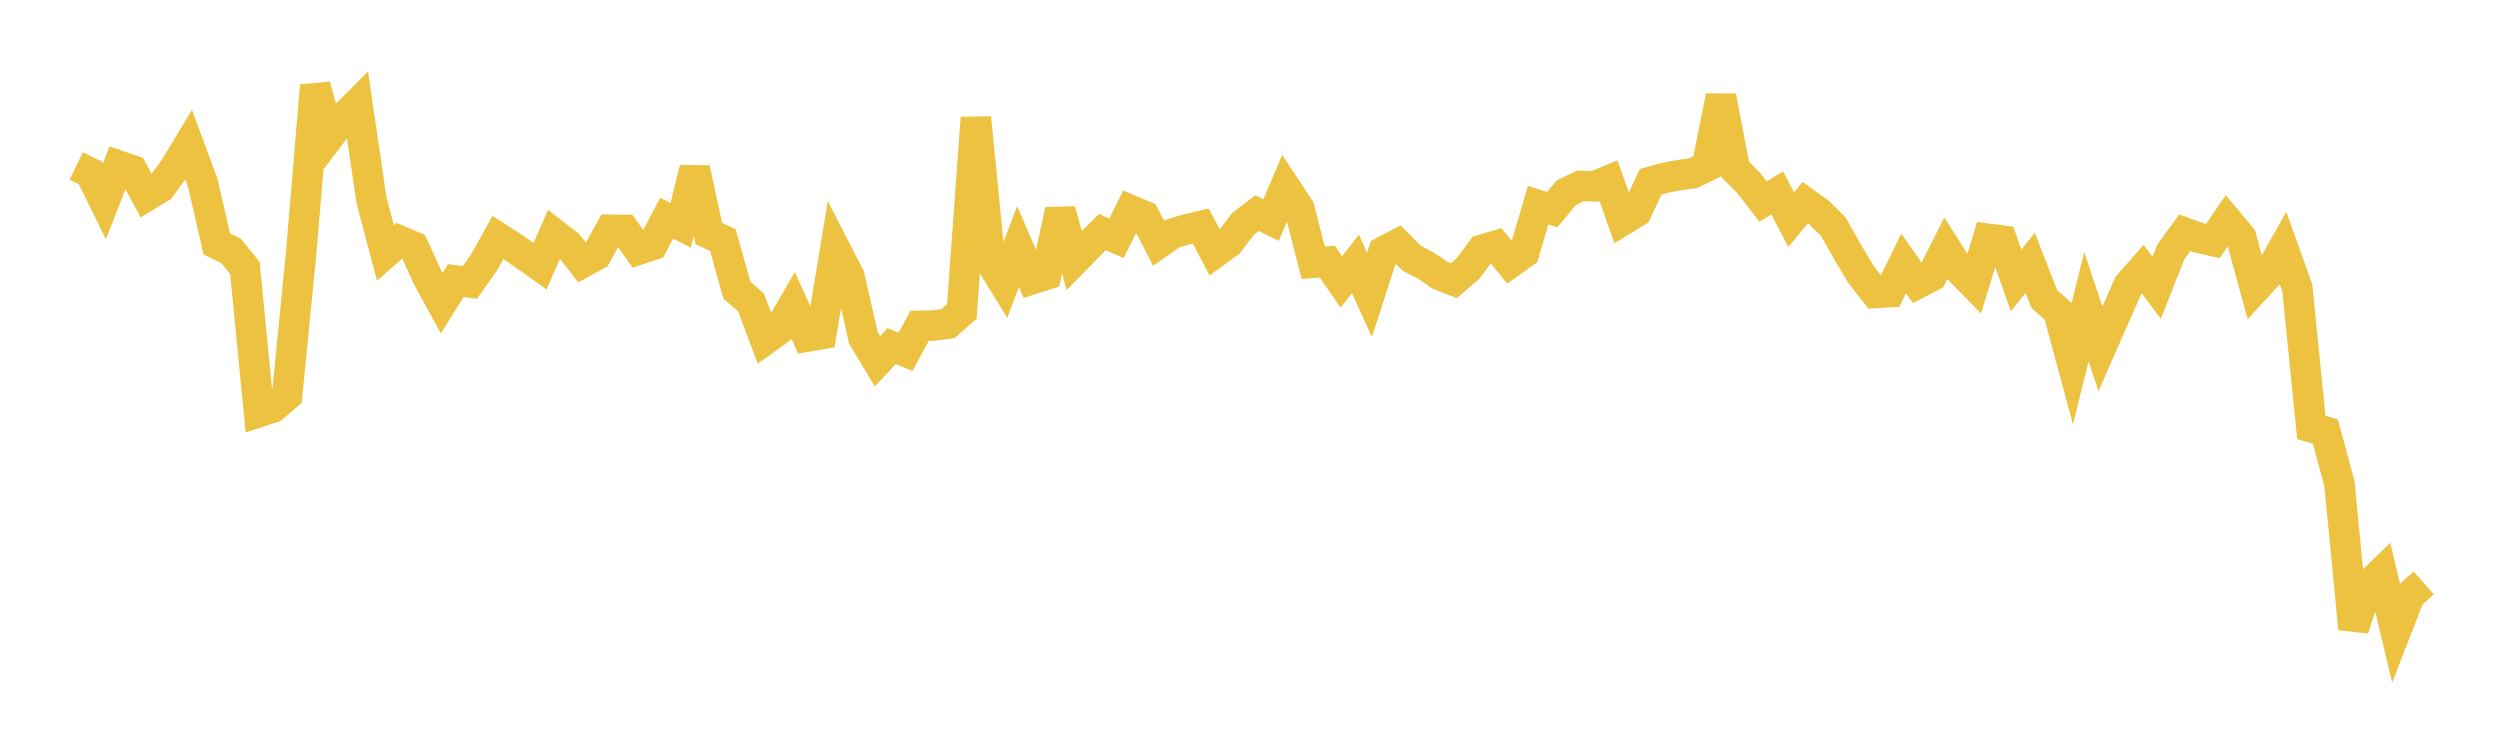 <svg width="164" height="48" xmlns="http://www.w3.org/2000/svg" xmlns:xlink="http://www.w3.org/1999/xlink"><path fill="none" stroke="rgb(237,194,64)" stroke-width="2" d="M5,10.889L5.922,11.337L6.844,13.218L7.766,10.86L8.689,11.174L9.611,12.862L10.533,12.301L11.455,11.03L12.377,9.5L13.299,11.986L14.222,16.002L15.144,16.447L16.066,17.574L16.988,27.03L17.91,26.726L18.832,25.938L19.754,16.62L20.677,5.616L21.599,8.955L22.521,7.735L23.443,6.81L24.365,13.118L25.287,16.599L26.21,15.789L27.132,16.18L28.054,18.209L28.976,19.894L29.898,18.405L30.82,18.534L31.743,17.234L32.665,15.578L33.587,16.173L34.509,16.803L35.431,17.459L36.353,15.341L37.275,16.055L38.198,17.237L39.12,16.734L40.042,15.072L40.964,15.08L41.886,16.379L42.808,16.073L43.731,14.315L44.653,14.784L45.575,11.053L46.497,15.32L47.419,15.748L48.341,19.037L49.263,19.838L50.186,22.284L51.108,21.62L52.03,20.033L52.952,22.081L53.874,21.922L54.796,16.334L55.719,18.125L56.641,22.17L57.563,23.699L58.485,22.706L59.407,23.074L60.329,21.373L61.251,21.356L62.174,21.235L63.096,20.433L64.018,7.729L64.94,17.085L65.862,18.593L66.784,16.176L67.707,18.315L68.629,18.021L69.551,13.797L70.473,17.09L71.395,16.147L72.317,15.227L73.24,15.632L74.162,13.783L75.084,14.174L76.006,15.96L76.928,15.318L77.85,15.045L78.772,14.829L79.695,16.58L80.617,15.914L81.539,14.689L82.461,13.977L83.383,14.436L84.305,12.265L85.228,13.659L86.15,17.239L87.072,17.163L87.994,18.495L88.916,17.312L89.838,19.347L90.76,16.497L91.683,16.009L92.605,16.939L93.527,17.417L94.449,18.048L95.371,18.411L96.293,17.627L97.216,16.386L98.138,16.115L99.06,17.248L99.982,16.588L100.904,13.459L101.826,13.753L102.749,12.64L103.671,12.197L104.593,12.227L105.515,11.844L106.437,14.462L107.359,13.897L108.281,11.927L109.204,11.669L110.126,11.492L111.048,11.367L111.97,10.913L112.892,6.318L113.814,11.098L114.737,12.027L115.659,13.226L116.581,12.656L117.503,14.406L118.425,13.289L119.347,13.954L120.269,14.878L121.192,16.519L122.114,18.052L123.036,19.219L123.958,19.166L124.88,17.283L125.802,18.592L126.725,18.112L127.647,16.287L128.569,17.721L129.491,18.663L130.413,15.661L131.335,15.782L132.257,18.39L133.18,17.244L134.102,19.606L135.024,20.434L135.946,23.847L136.868,20.122L137.79,22.885L138.713,20.783L139.635,18.692L140.557,17.646L141.479,18.88L142.401,16.538L143.323,15.263L144.246,15.602L145.168,15.809L146.09,14.453L147.012,15.559L147.934,18.928L148.856,17.92L149.778,16.292L150.701,18.868L151.623,28.038L152.545,28.314L153.467,31.725L154.389,41.249L155.311,38.448L156.234,37.548L157.156,41.43L158.078,39.064L159,38.242"></path></svg>